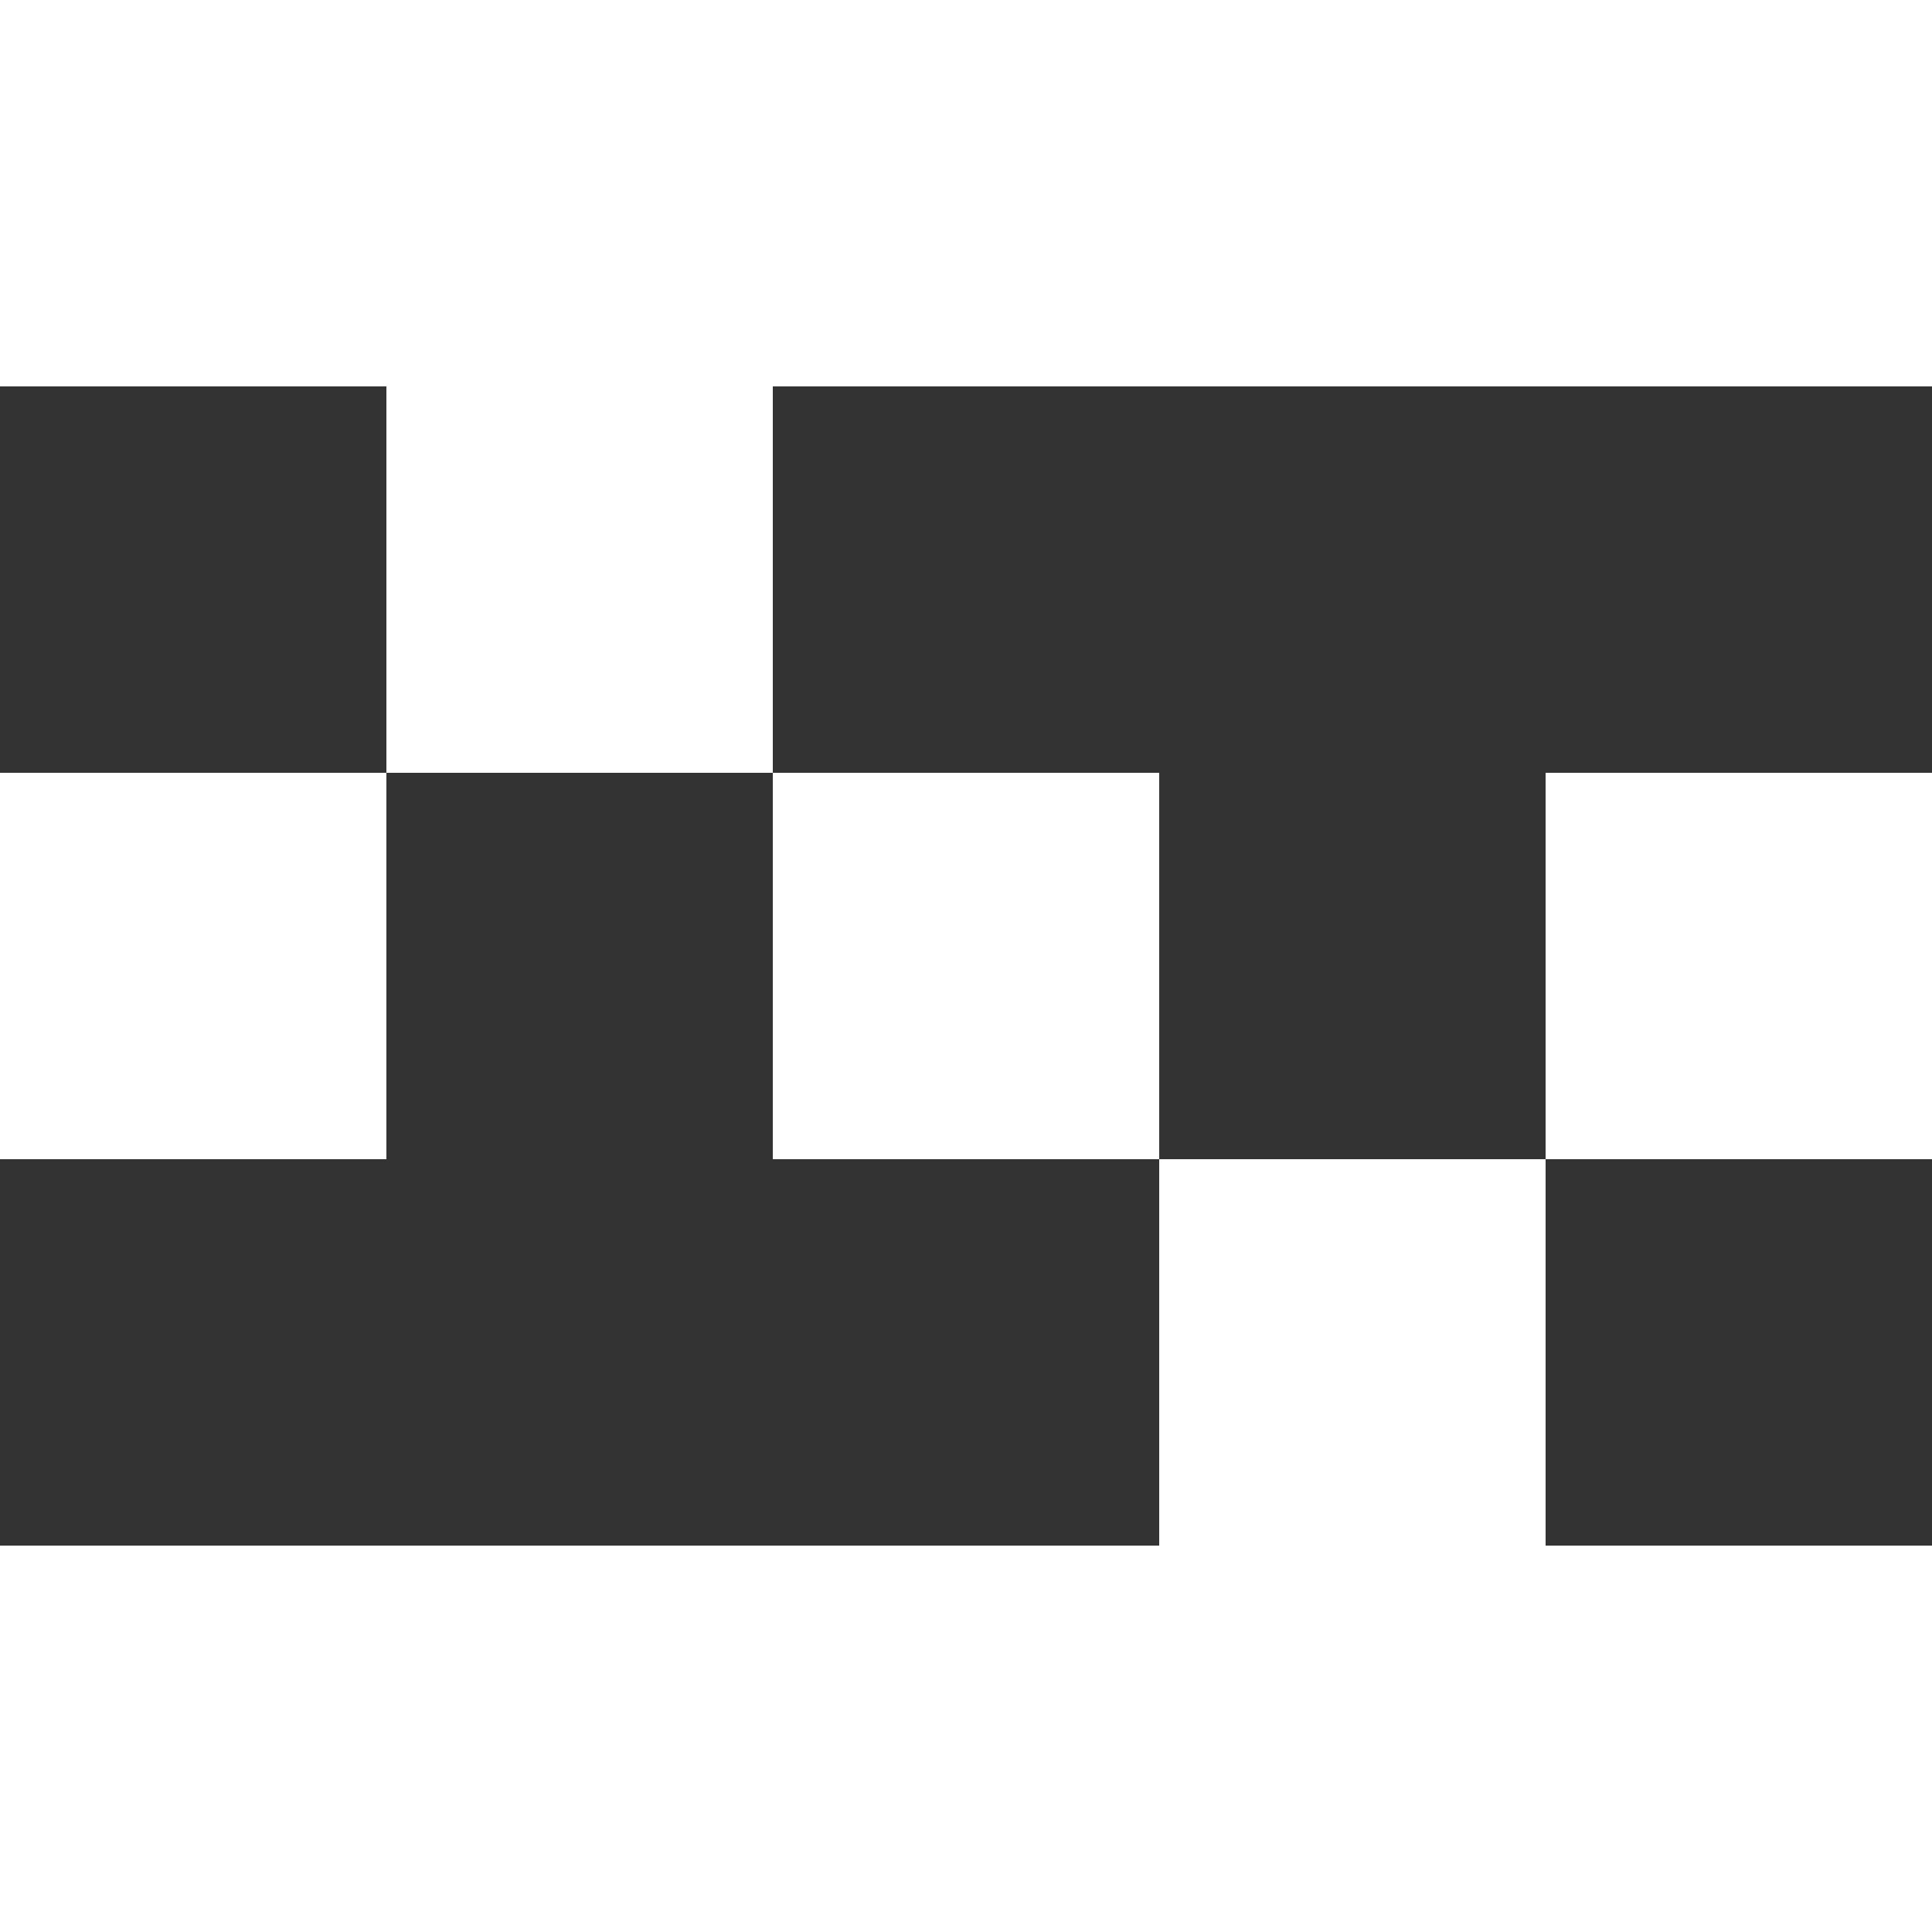 <svg width="32" height="32" viewBox="0 0 32 32" fill="none" xmlns="http://www.w3.org/2000/svg">
    <rect x="0" y="0" width="32" height="32" fill="#333333" stroke="none"/>
    <path d="M0 0H32V6.4H12.8V12.8H6.4V6.4H0V0Z" fill="white"/>
    <path d="M6.4 12.8V19.2H0V12.8H6.4Z" fill="white"/>
    <path d="M19.2 19.2H12.8V12.8H19.2V19.2Z" fill="white"/>
    <path d="M25.6 19.2H19.2V25.6H0V32H32V25.6H25.6V19.2Z" fill="white"/>
    <path d="M25.6 19.2V12.8H32V19.2H25.6Z" fill="white"/>
</svg>
